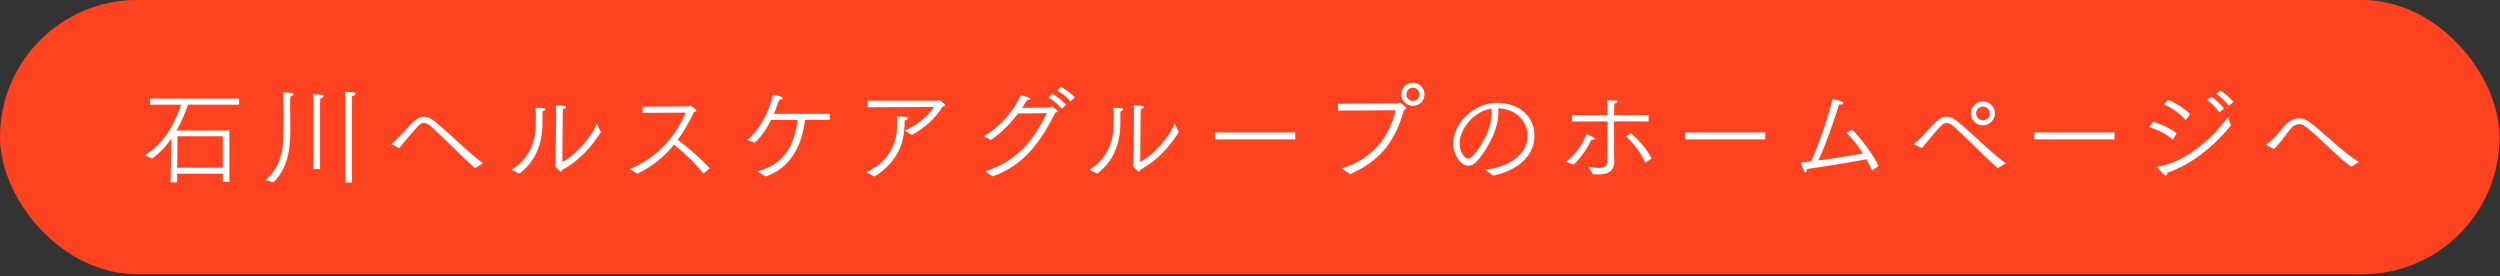 <?xml version="1.0" encoding="UTF-8"?><svg id="_レイヤー_1" xmlns="http://www.w3.org/2000/svg" width="670" height="74" viewBox="0 0 670 74"><rect x="0" y="0" width="670" height="74" fill="#333333" stroke="none"/><defs><style>.cls-1{fill:#ff4320;stroke:#ff4320;stroke-miterlimit:10;stroke-width:1.19px;}.cls-2{fill:#fff;stroke-width:0px;}</style></defs><rect class="cls-1" x=".59" y=".59" width="668.69" height="72.31" rx="36.16" ry="36.16"/><path class="cls-2" d="m45.94,37.13c-1.4,2.03-3.12,3.92-5.21,5.35l-2-.86c5.64-3.24,8.5-9.45,9.79-13.57h-8.3v-1.63h23.85v1.63h-13.68c-.63,1.86-1.63,4.41-3.09,6.93h14.17v13.74h-1.75v-2.17h-12.25v2.32h-1.75l.23-11.74Zm13.77,7.81v-8.42h-12.14l-.09,8.42h12.22Z"/><path class="cls-2" d="m71.16,48.27c4.75-4.24,4.87-8.84,4.87-15.71,0-.63,0-5.41-.17-7.82.31.03,1.75.09,2.18.14s.63.2.63.37c0,.2-.29.46-.72.54-.06.29-.17.52-.17.72l-.03,1.86c0,2,.06,4.32.06,5.55v.46c0,5.5-.54,10.48-4.52,14.48l-2.12-.6Zm12.85-20.47s0-1.77-.06-2.55c2.63.17,2.78.17,2.78.54,0,.23-.34.52-.89.6-.03.4-.06,1.4-.06,1.4v17.52h-1.77v-17.52Zm8.56-.74s-.03-1.69-.09-2.43c1.49,0,2.81.03,2.81.49,0,.26-.37.54-.92.63-.03.43-.03,1.32-.03,1.32v21.84h-1.77v-21.84Z"/><path class="cls-2" d="m104.85,38.62c1.03-.83,1.95-1.77,2.86-2.72,3.15-3.49,4.15-4.61,5.87-4.61.94,0,1.92.43,2.92,1.23,2.15,1.75,4.32,3.81,6.58,5.84,2.09,1.92,4.21,3.81,6.35,5.38l-2.12,1.35c-3.95-3.52-7.99-7.79-11.94-11.34-.57-.49-1.15-.8-1.72-.8-.52,0-1.03.23-1.57.8-1.66,1.72-3.61,4.18-5.1,5.95l-2.15-1.09Z"/><path class="cls-2" d="m137.09,45.47c4.58-2.66,6.5-7.39,6.5-12.11v-.52c0-.06.03-.74.03-1.57s-.03-1.78-.09-2.38c2.35,0,2.6.2,2.6.43,0,.17-.23.4-.72.52-.03,1.09-.03,2.18-.03,2.81v.4c0,6.76-2.83,11.02-6.24,13.48l-2.06-1.06Zm13.6-2.06c3.95-2.06,7.81-6.76,9.25-10.25l1.09,2.2c-1.98,3.35-5.78,7.84-10.33,10.13-.06.34-.14.49-.31.49-.23,0-1.17-.92-1.43-1.17-.11-.14-.17-.29-.17-.43l.11-.57c0-2.41.14-13.48.14-13.48,0-.46-.03-1.43-.06-2.12,2.06.09,2.69.14,2.69.49,0,.2-.23.43-.8.51-.06.86-.06,1.75-.06,1.75l-.11,12.45Z"/><path class="cls-2" d="m168.83,45.29c8.76-3.64,12.74-10.16,14.97-15.11l-11.59.06v-1.66l12.17-.06c.31,0,.43-.23.63-.23s1.63,1.2,1.63,1.35c0,.2-.37.31-.66.43-1.06,2.2-2.46,4.84-4.35,7.41,2.49,1.8,6.27,5.07,8.62,7.64l-1.75,1.4c-2.15-2.8-5.41-5.81-7.87-7.76-2.46,3.03-5.67,5.9-9.88,7.79l-1.92-1.26Z"/><path class="cls-2" d="m203.04,45.89c6.76-1.66,9.93-6.64,10.71-13.77h-7.07c-1.32,2.6-2.83,4.72-4.41,6.13,0,0-1.95-.74-1.98-.74,3.86-3.32,5.98-8.07,6.87-12.08.26.03,2.63.34,2.63.86,0,.23-.34.43-1,.43-.4,1.32-.86,2.58-1.37,3.78h14.97v1.63h-6.64c-.8,7.27-4.29,13.14-10.59,15.17l-2.12-1.4Z"/><path class="cls-2" d="m232.16,46.15c5.75-2.66,8.3-7.18,8.3-12.94,0-.63-.03-1.29-.09-1.98,1.77,0,3.01.06,3.01.46,0,.23-.37.46-.92.57,0,6.3-1.89,11.05-8.07,15.06l-2.23-1.17Zm.37-19.15h18.64c.26,0,.34-.17.54-.17.11,0,1.6,1.06,1.6,1.35,0,.2-.34.34-.69.37-1.77,2.98-4.78,5.78-8.24,7.61l-1.89-1.2c2.6-1.06,6.24-3.61,7.81-6.3l-17.78.09v-1.75Z"/><path class="cls-2" d="m264.02,45.92c8.36-2.69,12.77-7.87,16.55-15.6l-7.73.09c-2.55,3.35-5.21,5.75-7.3,7.1l-1.89-1c4.67-2.69,7.96-6.84,9.96-10.96,2.35.49,2.52.77,2.52.92,0,.2-.26.37-.8.37h-.09c-.43.72-.89,1.4-1.32,2.06,2.95-.03,7.19-.06,7.36-.09.26-.06.37-.26.57-.26.31,0,1.57,1.06,1.57,1.23s-.2.32-.57.4c-4.15,8.07-8.33,14-16.8,17.09l-2.03-1.34Zm18.03-20.78c.69.4,2.4,1.55,3.66,2.92l-1.15,1.12c-.66-.89-2.06-2.15-3.55-3.09l1.03-.94Zm2.29-1.86c.69.37,2.38,1.43,3.69,2.75l-1.09,1.17c-.77-.97-2.12-2.09-3.61-2.92l1-1Z"/><path class="cls-2" d="m291.96,45.47c4.58-2.66,6.5-7.39,6.5-12.11v-.52c0-.06.03-.74.03-1.57s-.03-1.78-.09-2.38c2.35,0,2.6.2,2.6.43,0,.17-.23.4-.72.52-.03,1.09-.03,2.18-.03,2.81v.4c0,6.76-2.83,11.02-6.24,13.48l-2.06-1.06Zm13.6-2.06c3.95-2.06,7.81-6.76,9.25-10.25l1.09,2.2c-1.98,3.35-5.78,7.84-10.33,10.13-.06.34-.14.49-.31.49-.23,0-1.17-.92-1.43-1.17-.11-.14-.17-.29-.17-.43l.11-.57c0-2.41.14-13.48.14-13.48,0-.46-.03-1.43-.06-2.12,2.06.09,2.69.14,2.69.49,0,.2-.23.43-.8.51-.06.86-.06,1.75-.06,1.75l-.11,12.45Z"/><path class="cls-2" d="m325.65,35.5h21.47v1.86h-21.47v-1.86Z"/><path class="cls-2" d="m359.58,45.15c7.61-2.35,12.62-7.7,14.48-15.6l-15.49.09v-1.83l15.86-.09c.37,0,.52-.2.72-.2.17,0,1.72,1.12,1.72,1.49,0,.23-.29.34-.6.43-2.83,10.56-8.56,14.6-14.43,17.23l-2.26-1.52Zm19.09-22.96c1.69,0,3.09,1.37,3.09,3.09s-1.4,3.09-3.09,3.09-3.12-1.37-3.12-3.09,1.4-3.09,3.12-3.09Zm1.75,3.09c0-.97-.77-1.77-1.75-1.77s-1.77.8-1.77,1.77.77,1.78,1.77,1.78,1.75-.8,1.75-1.78Z"/><path class="cls-2" d="m398.02,45.44c4.81-.4,11.39-3.09,11.39-9.13,0-2.92-2.23-7.01-7.9-7.3.03.37.06.74.06,1.14,0,5.64-4.24,11.42-5.73,13.03-.77.86-1.57,1.23-2.32,1.23-2.09,0-4.06-3.03-4.06-5.95,0-5.27,5.41-10.91,11.77-10.91s10.02,4.12,10.02,8.79c0,6.21-5.73,9.7-11.16,10.71l-2.06-1.6Zm-6.84-6.93c0,2.55,1.55,4.01,2.26,4.01.34,0,.72-.2,1.17-.66,1.12-1.06,5.18-6.27,5.18-11.59,0-.4-.03-.8-.06-1.17-4.81.72-8.56,5.5-8.56,9.42Z"/><path class="cls-2" d="m425.25,35.93c2.15.86,2.15,1.2,2.15,1.26,0,.14-.23.29-.63.29l-.29-.03c-1.03,2.2-2.98,5.15-4.81,6.67,0,0-1.95-.77-1.98-.77,2.66-1.8,4.69-5.21,5.55-7.41Zm5.58-3.38h-9.53v-1.66h9.53v-1.92c0-.74,0-1.43-.03-2.12.37.03,1.63.06,2.23.11.29,0,.43.11.43.26,0,.2-.26.43-.8.51-.06,1-.09,2.15-.09,2.15v1h9.25v1.66h-9.25v8.24c0,1.37.06,2.29.06,2.52,0,2.86-2.2,3.46-4.32,3.46-.49,0-.97-.03-1.43-.09l-1.15-1.97c.8.11,1.8.31,2.72.31,1.29,0,2.38-.4,2.38-1.92v-10.56Zm6.24,3.18c1.63,1.32,4.67,4.55,5.52,6.76l-1.69,1.15c-.77-2.32-3.35-5.5-5.1-7.1l1.26-.8Z"/><path class="cls-2" d="m451.61,35.5h21.47v1.86h-21.47v-1.86Z"/><path class="cls-2" d="m501.74,45.69c-.49-1.06-1-2.06-1.55-3.01-2.98.6-10.19,1.78-15.92,2.61-.03.57-.2.94-.43.94-.49,0-1.12-2.52-1.15-2.69.83-.09,1.75-.17,2.69-.29,2.12-4.72,4.29-10.82,5.78-16.75.34.06,1.49.4,2.43.74.26.09.4.23.4.4,0,.2-.29.4-.92.4h-.2c-1.55,4.89-3.46,10.5-5.58,14.97,4.24-.54,8.96-1.32,11.97-1.89-1.2-1.89-2.58-3.66-4.35-5.52l1.46-.86c2.63,2.55,5.9,7.16,7.07,9.76l-1.72,1.17Z"/><path class="cls-2" d="m512.93,38.62c1.03-.83,1.95-1.77,2.86-2.72,3.15-3.49,4.15-4.61,5.87-4.61.94,0,1.92.43,2.92,1.23,2.15,1.75,4.32,3.81,6.58,5.84,2.09,1.92,4.21,3.81,6.35,5.38l-2.12,1.35c-3.95-3.52-7.99-7.79-11.94-11.34-.57-.49-1.15-.8-1.72-.8-.52,0-1.03.23-1.57.8-1.66,1.72-3.61,4.18-5.1,5.95l-2.15-1.09Zm18.49-11.45c1.77,0,3.21,1.46,3.21,3.21s-1.43,3.21-3.21,3.21-3.21-1.43-3.21-3.21,1.46-3.21,3.21-3.21Zm1.86,3.21c0-1-.83-1.83-1.86-1.83s-1.83.83-1.83,1.83.83,1.86,1.83,1.86,1.86-.83,1.86-1.86Z"/><path class="cls-2" d="m545.22,35.5h21.47v1.86h-21.47v-1.86Z"/><path class="cls-2" d="m577.03,32.64c2.15.6,4.95,1.92,6.3,3.12l-1.03,1.69c-1.63-1.55-3.95-2.63-6.3-3.41l1.03-1.4Zm20.87.94c-3.98,4.98-10.25,10.45-17.09,12.71v.14c0,.37-.14.6-.37.6-.37,0-1.92-1.69-2.23-2.12-.03-.06-.06-.09-.06-.14s.06-.09.17-.11c7.87-1.2,15.54-8.59,18.75-13.31l.83,2.23Zm-16.83-6.81c2.09.83,4.61,2.46,5.9,3.84l-1.26,1.6c-1.2-1.69-3.75-3.32-5.73-4.27l1.09-1.17Zm11.59-.83c.66.43,2.29,1.72,3.38,3.15l-1.26,1.03c-.63-.94-1.86-2.29-3.26-3.35l1.15-.83Zm2.43-1.66c.66.37,2.26,1.58,3.46,3.01l-1.23,1.06c-.92-1.29-1.95-2.2-3.35-3.21l1.12-.86Z"/><path class="cls-2" d="m607.49,38.88c-.09-.03-.11-.09-.11-.11,0-.06.03-.09.11-.14,2-1.2,3.46-3.58,5.32-5.44,1.03-1,2.18-1.46,3.29-1.46,1.89,0,2.66.6,9.13,6.27,2.26,2,4.67,4.04,6.93,5.41l-2.03,1.29c-2.12-1.55-4.24-3.52-6.27-5.47-6.24-5.87-6.67-5.95-7.7-5.95-.74,0-1.43.34-1.98.92-1.52,1.57-3.23,4.58-4.87,5.75l-1.83-1.06Z"/></svg>